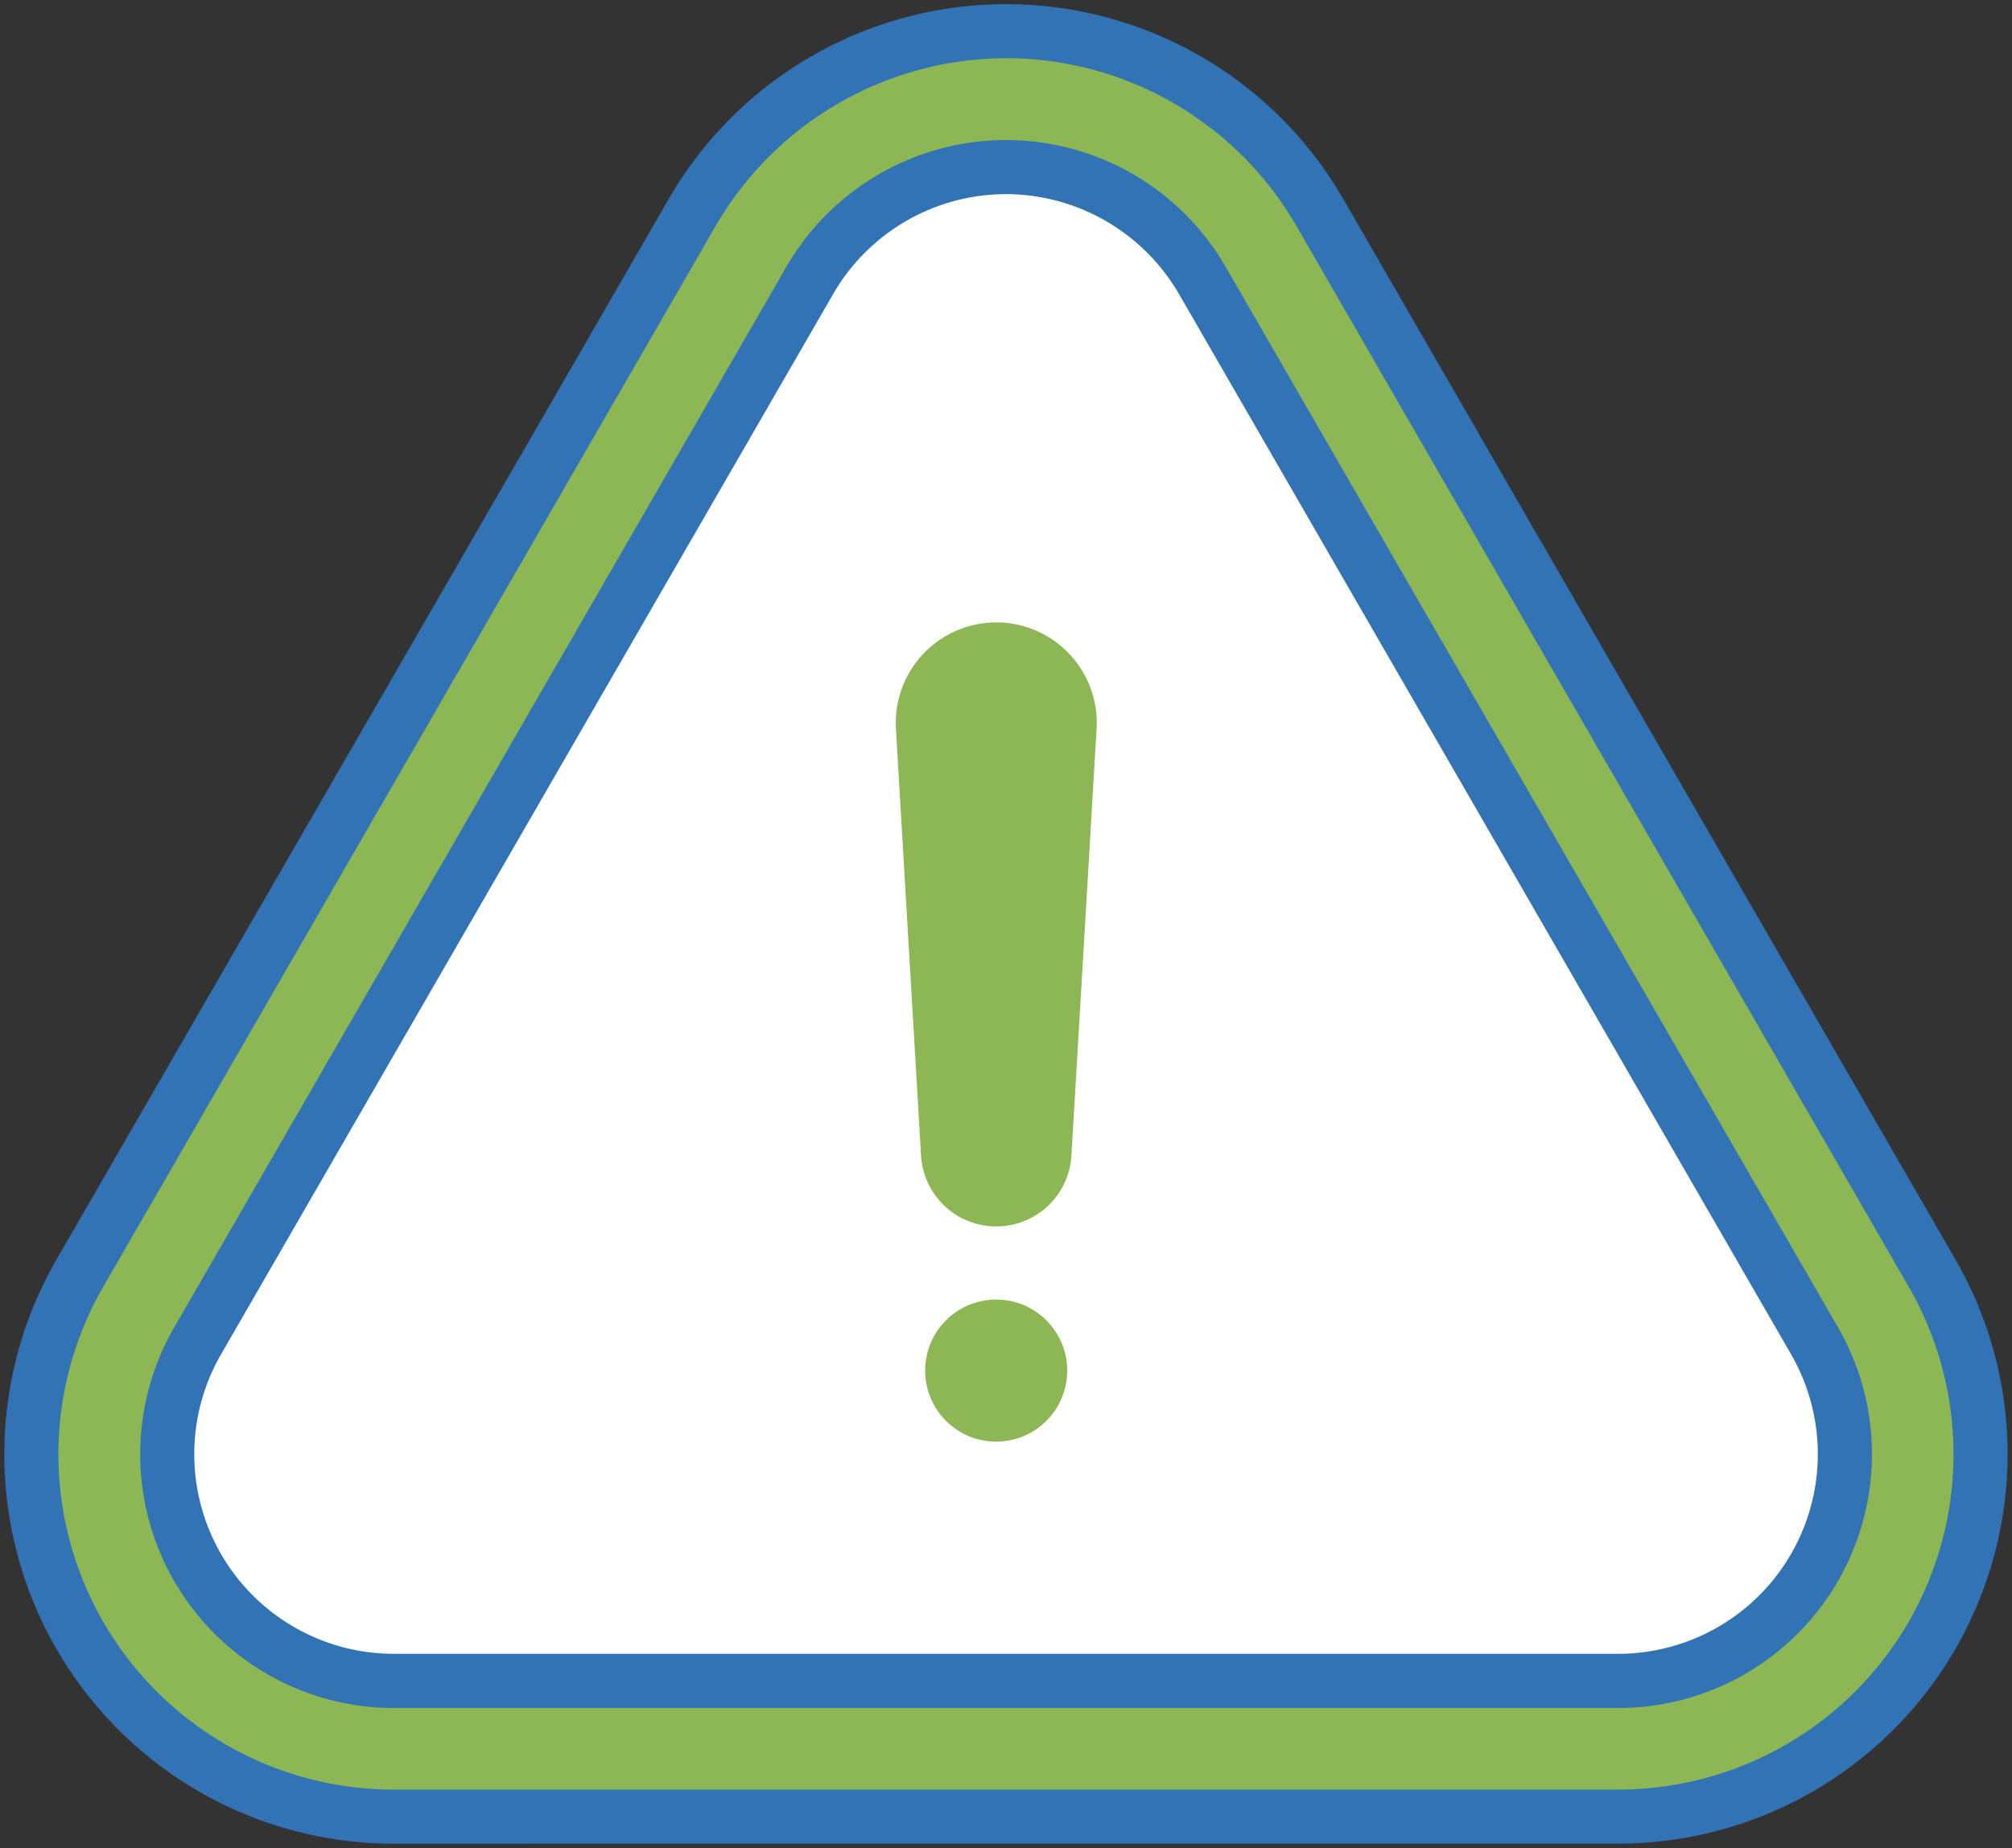 <svg xmlns="http://www.w3.org/2000/svg" xmlns:xlink="http://www.w3.org/1999/xlink" width="75.063" height="68.939" viewBox="0 0 75.063 68.939"><rect x="0" y="0" width="75.063" height="68.939" fill="#333333" stroke="none"/><defs><clipPath id="a"><rect width="75.063" height="68.939" transform="translate(0 0)" fill="none"/></clipPath></defs><g transform="translate(0 0)"><g clip-path="url(#a)"><path d="M37.534,49.332A3.263,3.263,0,1,0,40.8,52.6a3.263,3.263,0,0,0-3.263-3.263" fill="#8cb754"/><path d="M14.695,67.768A13.517,13.517,0,0,1,2.983,47.489L25.824,7.924a13.518,13.518,0,0,1,23.415,0l22.84,39.565A13.519,13.519,0,0,1,60.372,67.766Z" fill="#8cb754"/><path d="M14.7,68.777h-.007A14.526,14.526,0,0,1,2.109,46.984L24.95,7.42a14.527,14.527,0,0,1,25.163,0l22.84,39.565a14.528,14.528,0,0,1-12.581,21.79ZM37.545,2.171A12.556,12.556,0,0,0,26.7,8.428L3.857,47.993A12.508,12.508,0,0,0,14.688,66.759l45.684,0A12.51,12.51,0,0,0,71.205,47.993L48.365,8.428A12.516,12.516,0,0,0,37.545,2.171Z" fill="#3273b6"/><path d="M44.858,10.462a8.459,8.459,0,0,0-14.648,0L7.37,50.02A8.457,8.457,0,0,0,14.695,62.7H60.372A8.459,8.459,0,0,0,67.7,50.02Z" fill="#fff"/><path d="M37.527,5.224h0a9.463,9.463,0,0,1,8.2,4.733L68.571,49.516a9.468,9.468,0,0,1-8.2,14.2H14.7a9.466,9.466,0,0,1-8.2-14.2L29.336,9.957a9.476,9.476,0,0,1,8.19-4.733Zm22.845,56.47a7.45,7.45,0,0,0,6.451-11.17L43.984,10.966a7.476,7.476,0,0,0-6.457-3.724h0a7.458,7.458,0,0,0-6.443,3.724L8.244,50.525A7.448,7.448,0,0,0,14.7,61.694Z" fill="#3273b6"/><path d="M36.946,23.227a3.748,3.748,0,0,0-3.521,3.963L34.362,43.1a2.81,2.81,0,0,0,5.611,0l.938-15.912a3.75,3.75,0,0,0-3.522-3.963,3.605,3.605,0,0,0-.441,0" fill="#8cb754"/><circle cx="2.65" cy="2.65" r="2.65" transform="translate(34.515 48.479)" fill="#8cb754"/></g></g></svg>